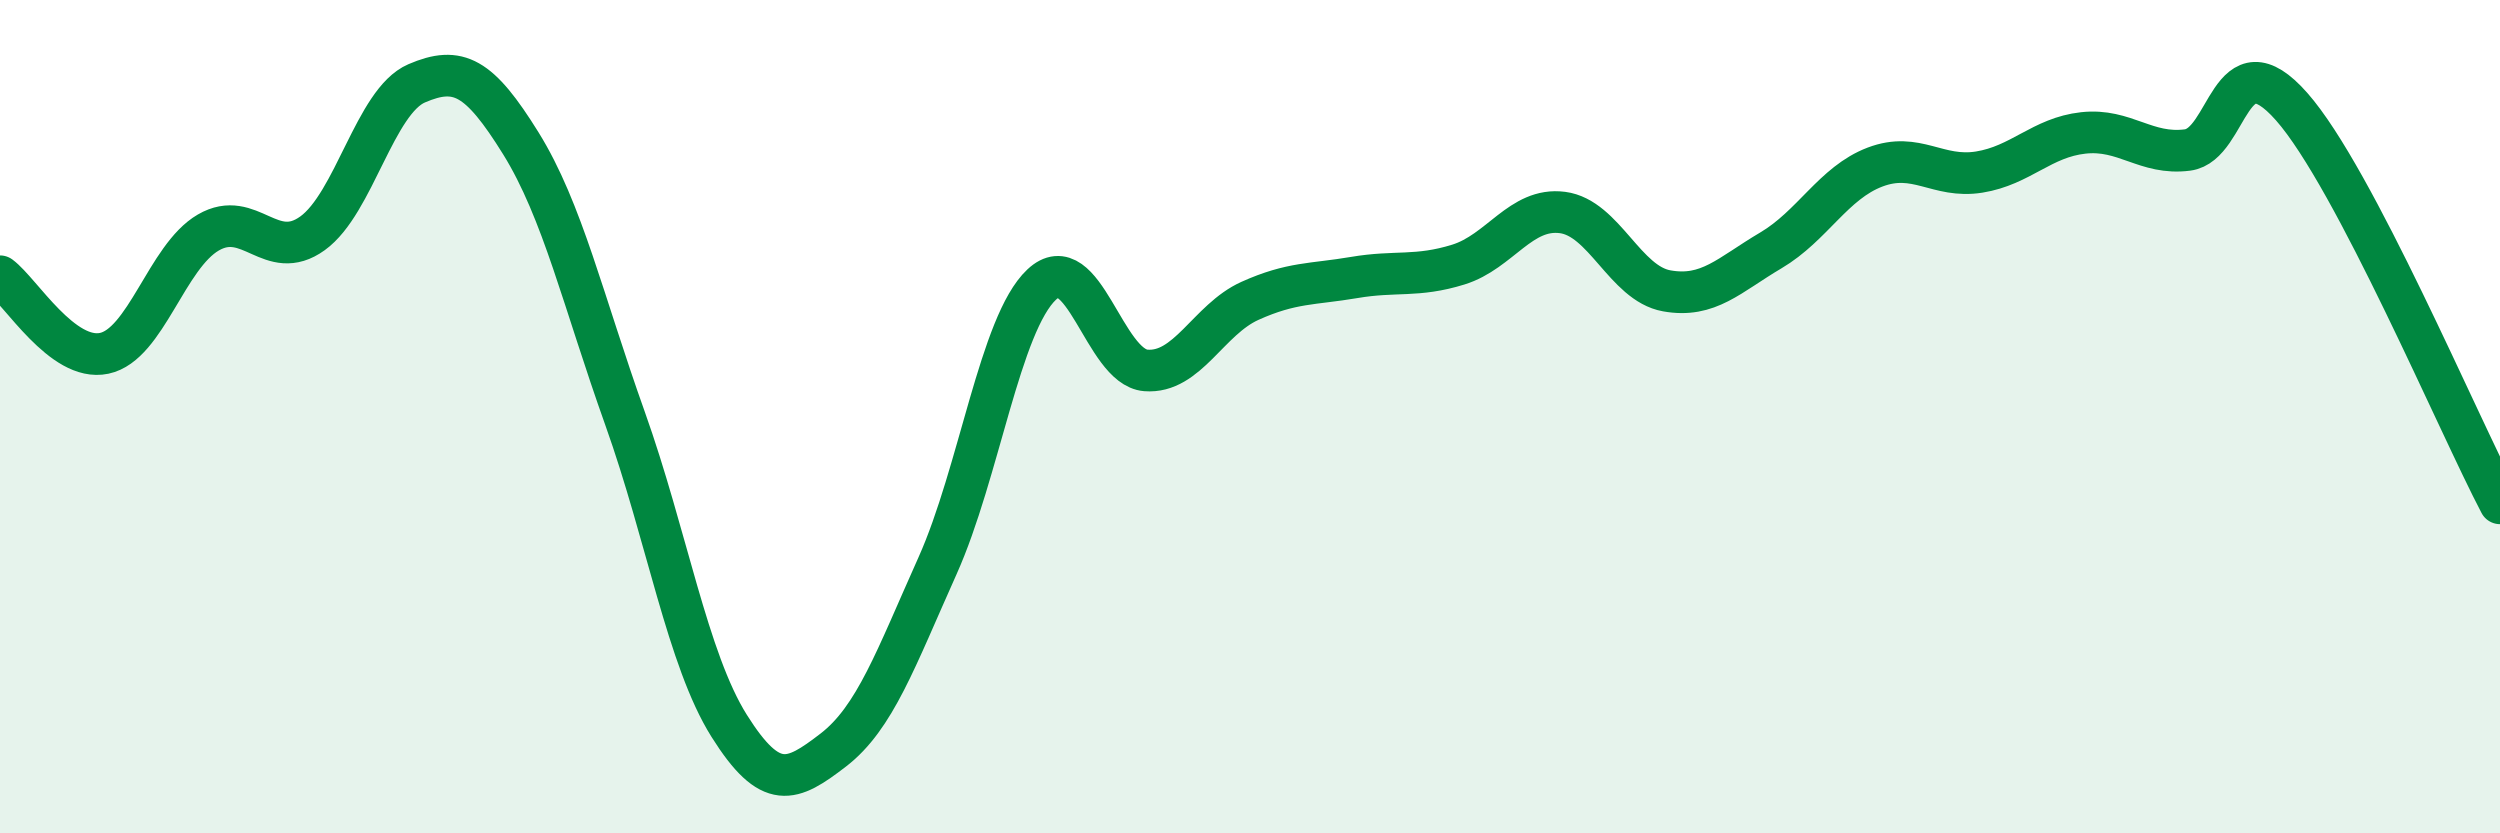 
    <svg width="60" height="20" viewBox="0 0 60 20" xmlns="http://www.w3.org/2000/svg">
      <path
        d="M 0,6.63 C 0.5,7 1.5,8.69 2.5,8.48 C 3.5,8.27 4,6.16 5,5.58 C 6,5 6.5,6.32 7.5,5.6 C 8.5,4.88 9,2.43 10,2 C 11,1.57 11.5,1.83 12.5,3.44 C 13.5,5.05 14,7.24 15,10.04 C 16,12.84 16.5,15.83 17.5,17.42 C 18.5,19.01 19,18.77 20,18 C 21,17.23 21.5,15.81 22.5,13.58 C 23.5,11.35 24,7.77 25,6.83 C 26,5.89 26.5,8.81 27.5,8.89 C 28.5,8.97 29,7.67 30,7.22 C 31,6.77 31.5,6.83 32.5,6.66 C 33.5,6.49 34,6.66 35,6.35 C 36,6.04 36.5,4.97 37.5,5.1 C 38.5,5.23 39,6.8 40,6.98 C 41,7.16 41.5,6.6 42.5,6.01 C 43.5,5.42 44,4.39 45,4.01 C 46,3.63 46.5,4.29 47.5,4.13 C 48.5,3.97 49,3.3 50,3.19 C 51,3.08 51.5,3.73 52.5,3.6 C 53.5,3.47 53.5,0.86 55,2.56 C 56.5,4.26 59,10.18 60,12.08L60 20L0 20Z"
        fill="#008740"
        opacity="0.1"
        stroke-linecap="round"
        stroke-linejoin="round"
      />
      <path
        d="M 0,6.63 C 0.5,7 1.5,8.69 2.5,8.48 C 3.5,8.27 4,6.16 5,5.58 C 6,5 6.5,6.32 7.5,5.6 C 8.5,4.88 9,2.43 10,2 C 11,1.57 11.5,1.83 12.5,3.44 C 13.5,5.05 14,7.24 15,10.04 C 16,12.84 16.5,15.83 17.5,17.42 C 18.5,19.01 19,18.77 20,18 C 21,17.23 21.5,15.81 22.5,13.58 C 23.5,11.35 24,7.77 25,6.83 C 26,5.89 26.5,8.81 27.5,8.89 C 28.5,8.97 29,7.67 30,7.22 C 31,6.77 31.5,6.83 32.5,6.66 C 33.5,6.49 34,6.66 35,6.35 C 36,6.04 36.5,4.97 37.5,5.1 C 38.5,5.23 39,6.8 40,6.98 C 41,7.16 41.5,6.6 42.5,6.01 C 43.5,5.42 44,4.39 45,4.01 C 46,3.63 46.5,4.29 47.5,4.13 C 48.5,3.97 49,3.3 50,3.19 C 51,3.08 51.5,3.73 52.5,3.6 C 53.5,3.47 53.5,0.86 55,2.56 C 56.5,4.26 59,10.18 60,12.08"
        stroke="#008740"
        stroke-width="1"
        fill="none"
        stroke-linecap="round"
        stroke-linejoin="round"
      />
    </svg>
  